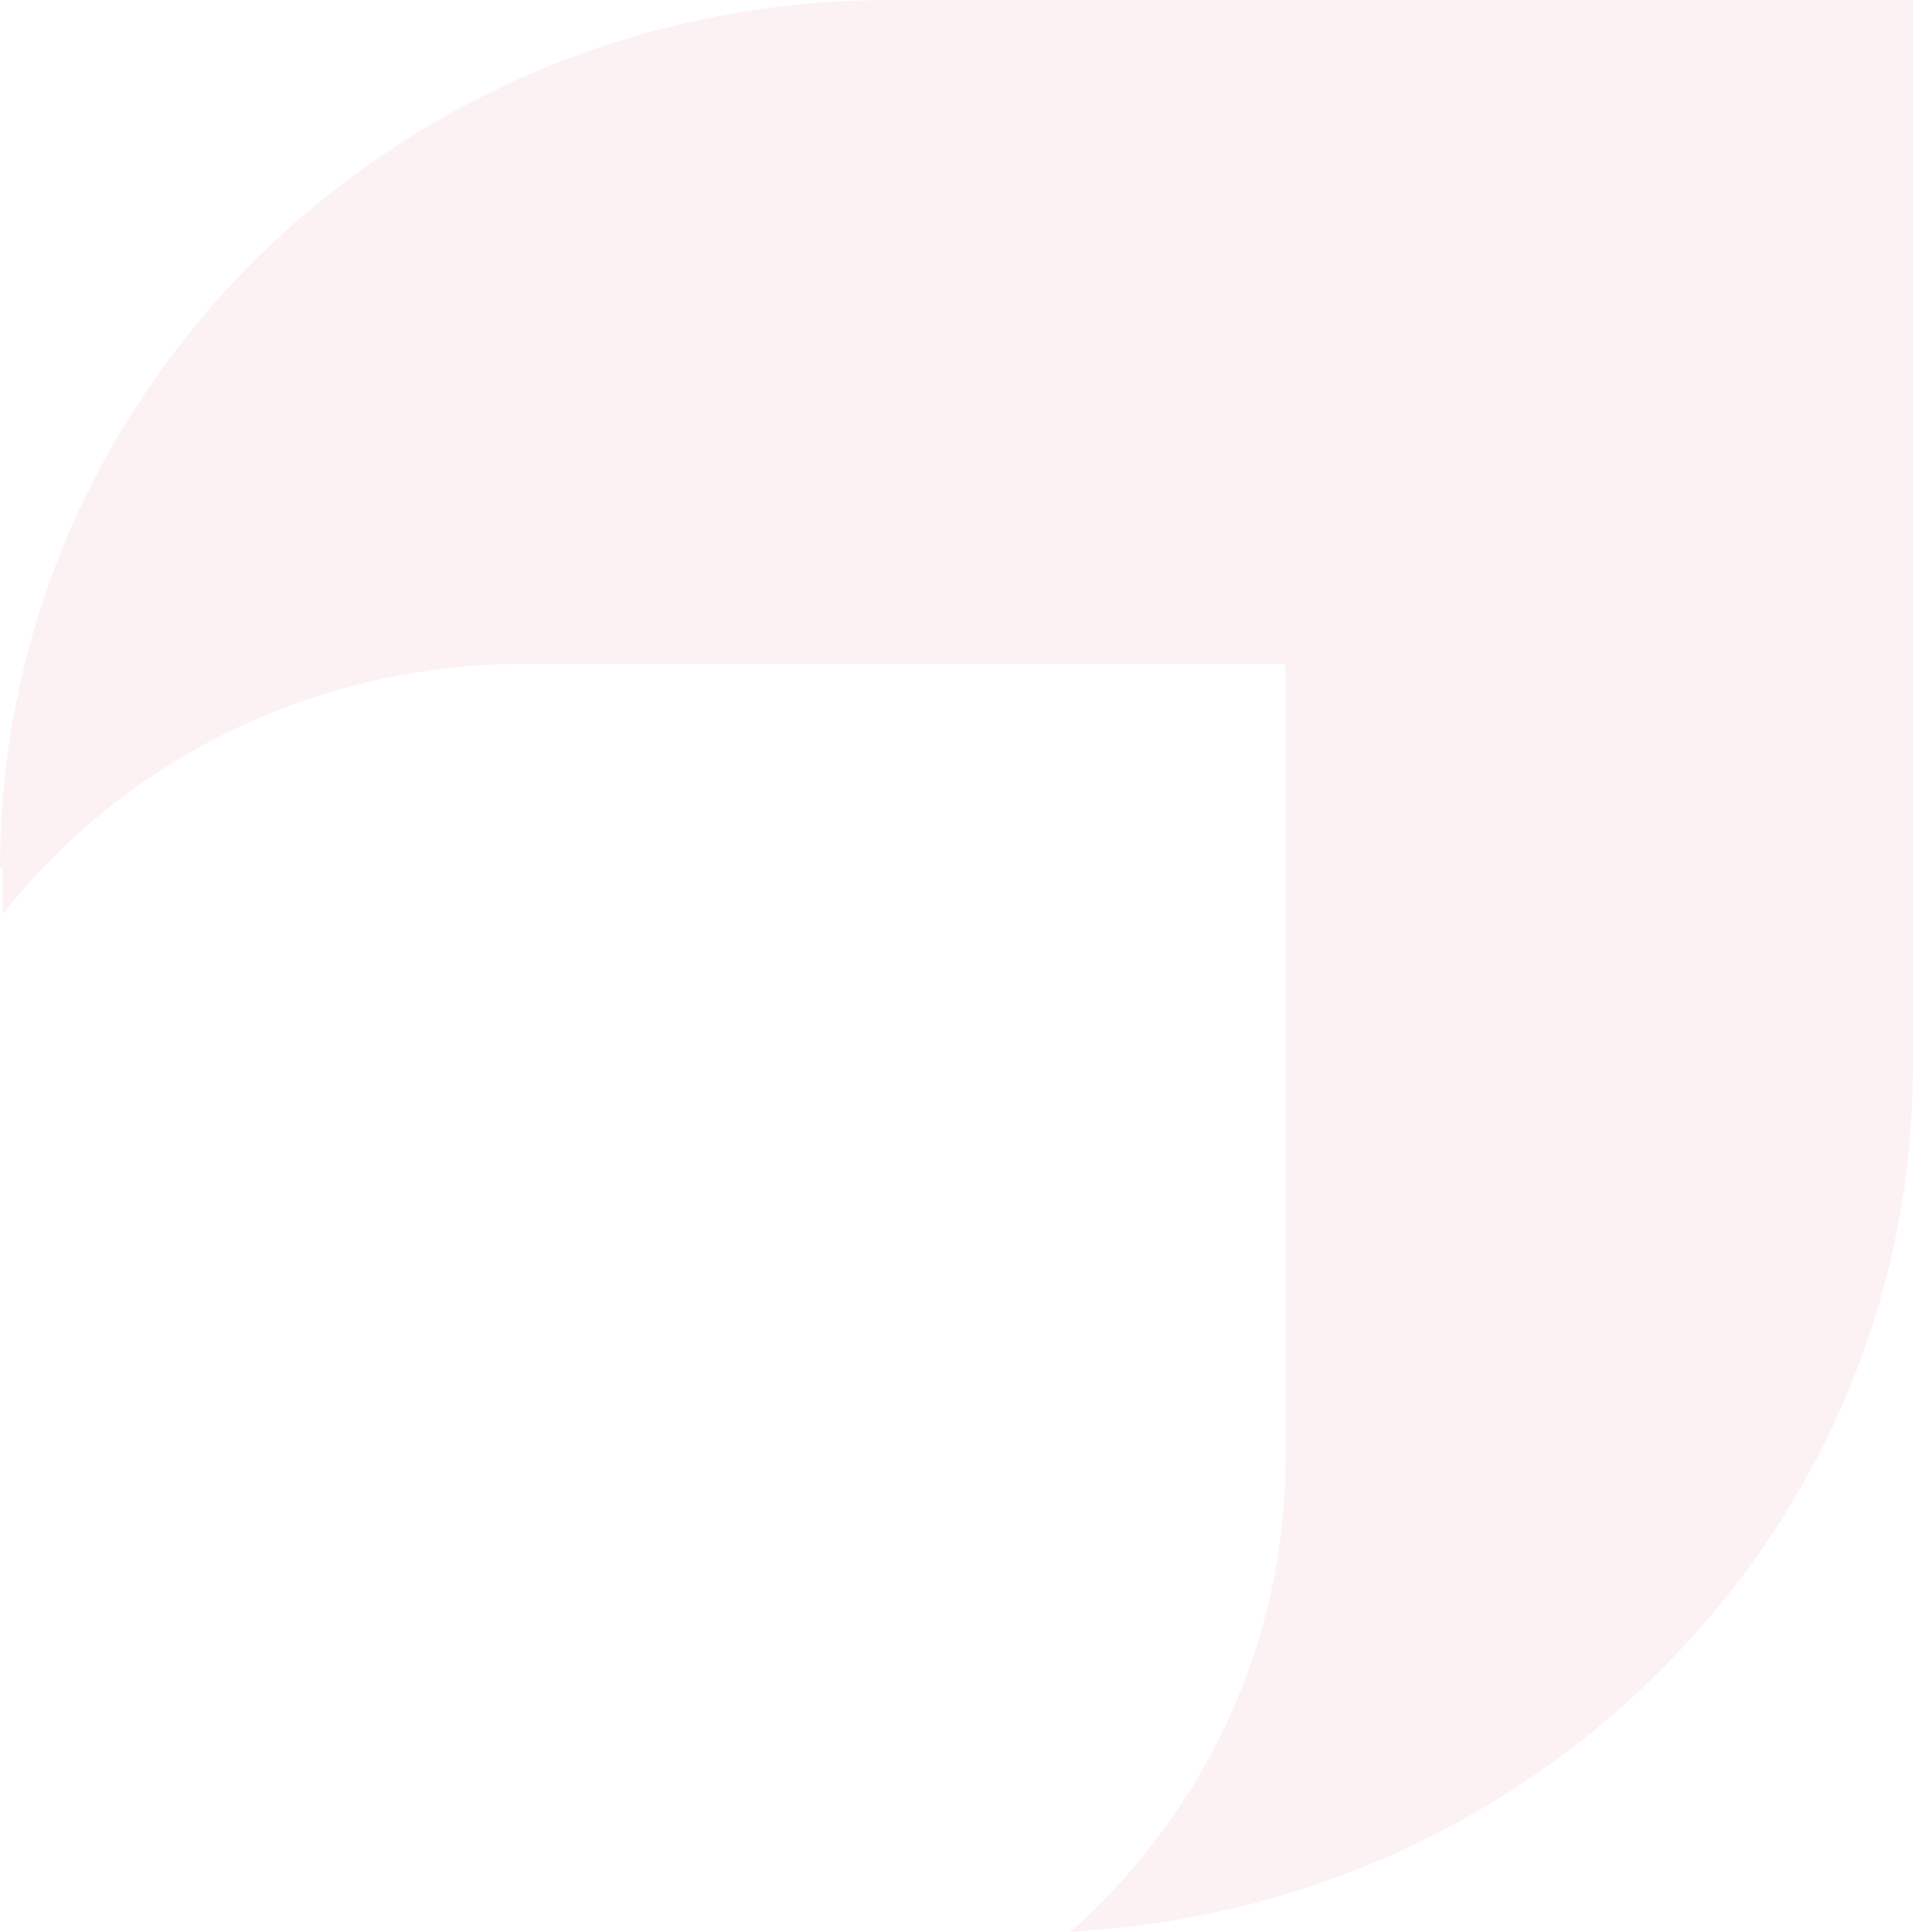 <svg xmlns="http://www.w3.org/2000/svg" width="102" height="103" viewBox="0 0 102 103" fill="none"><path d="M0.149 46.278L0.149 48.744C6.542 40.62 16.653 35.397 27.953 35.397L68.545 35.397L68.545 77.758C68.545 87.768 64.085 96.762 57.096 103C82.076 101.694 102 81.53 102 56.868L102 0L47.431 0C21.262 0 0 20.745 0 46.278H0.149Z" fill="#E3263E" fill-opacity="0.06"></path></svg>